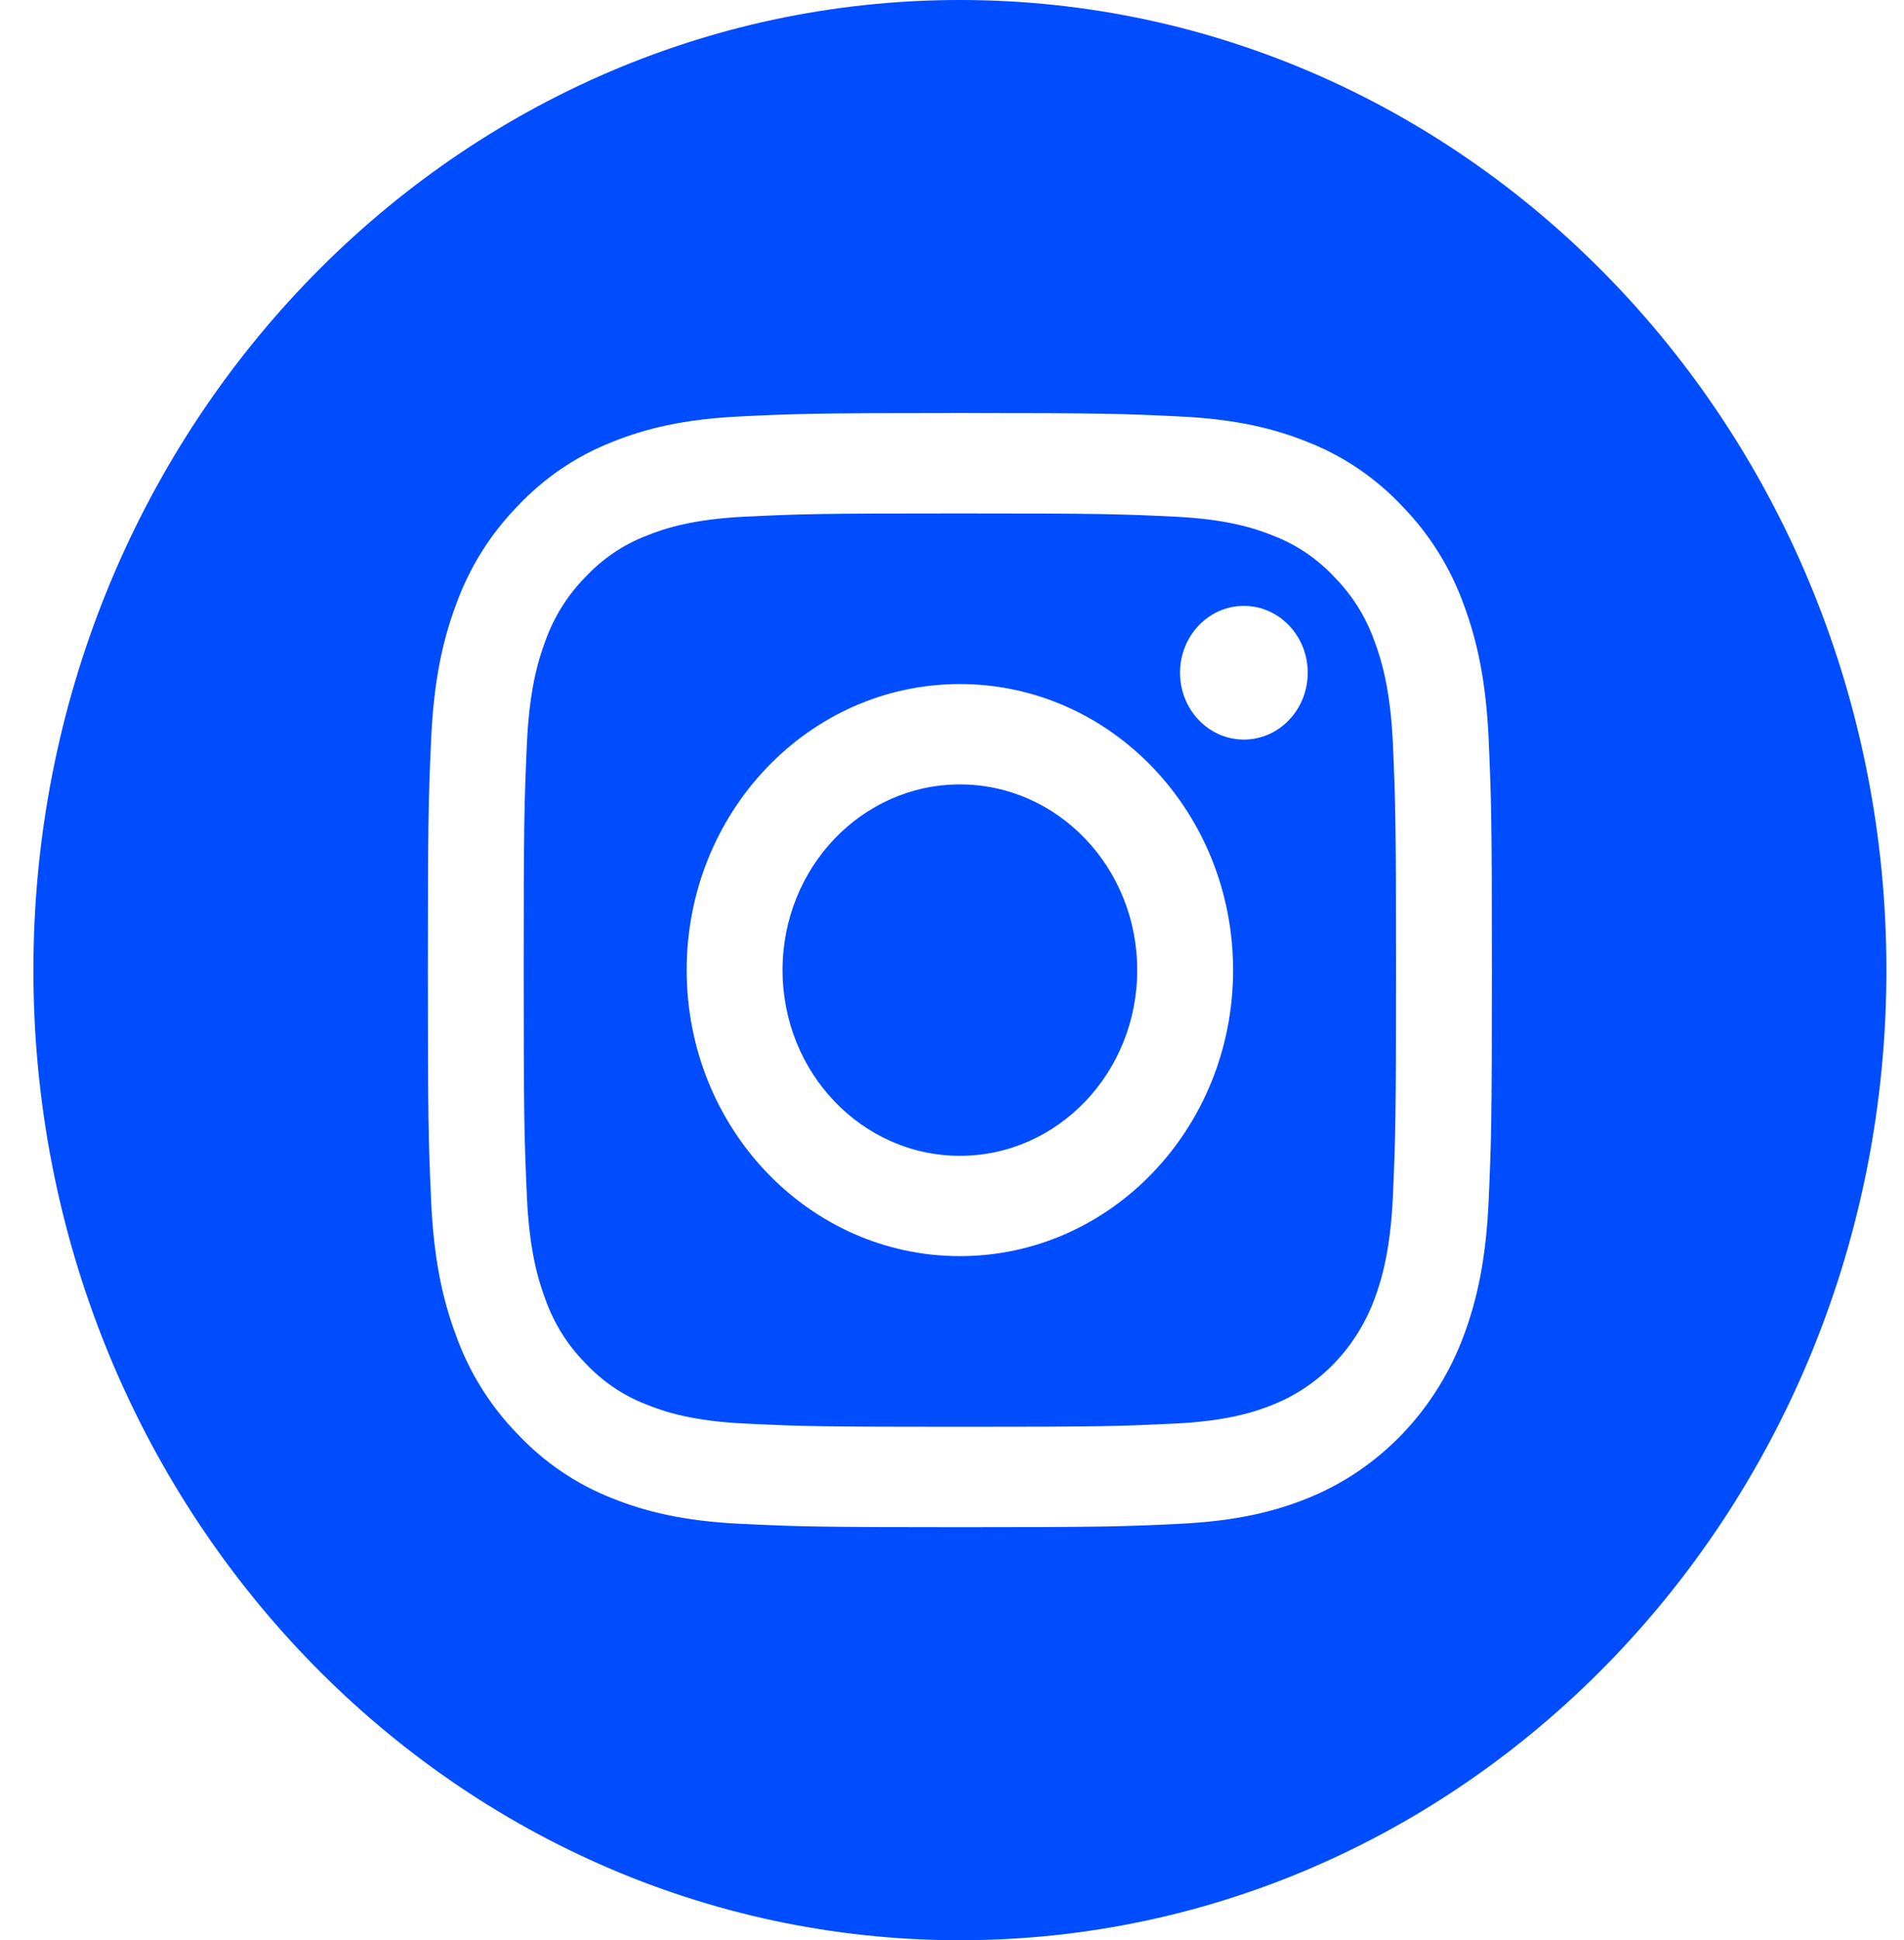 <svg width="54" height="55" viewBox="0 0 54 55" fill="none" xmlns="http://www.w3.org/2000/svg">
<g clip-path="url(#clip0_74_1023)">
<path d="M32.253 27.5C32.253 30.407 30.002 32.764 27.224 32.764C24.446 32.764 22.194 30.407 22.194 27.5C22.194 24.593 24.446 22.236 27.224 22.236C30.002 22.236 32.253 24.593 32.253 27.5Z" fill="#004CFF"/>
<path d="M38.986 18.187C38.744 17.501 38.359 16.881 37.857 16.371C37.371 15.847 36.778 15.443 36.123 15.19C35.591 14.974 34.792 14.717 33.321 14.646C31.73 14.571 31.253 14.554 27.224 14.554C23.194 14.554 22.717 14.57 21.126 14.646C19.655 14.717 18.856 14.974 18.325 15.19C17.669 15.443 17.076 15.847 16.59 16.371C16.089 16.881 15.703 17.501 15.461 18.187C15.254 18.743 15.008 19.579 14.942 21.119C14.869 22.784 14.853 23.284 14.853 27.5C14.853 31.716 14.869 32.216 14.942 33.881C15.008 35.421 15.254 36.257 15.461 36.813C15.703 37.499 16.088 38.12 16.59 38.629C17.076 39.153 17.669 39.557 18.324 39.81C18.856 40.027 19.655 40.284 21.126 40.354C22.717 40.43 23.194 40.446 27.223 40.446C31.253 40.446 31.73 40.43 33.321 40.354C34.792 40.284 35.591 40.027 36.123 39.81C37.438 39.279 38.478 38.19 38.986 36.813C39.193 36.257 39.438 35.421 39.506 33.881C39.578 32.216 39.593 31.716 39.593 27.5C39.593 23.284 39.578 22.784 39.506 21.119C39.439 19.579 39.193 18.743 38.986 18.187ZM27.224 35.608C22.944 35.608 19.475 31.978 19.475 27.5C19.475 23.021 22.944 19.391 27.224 19.391C31.503 19.391 34.972 23.021 34.972 27.5C34.972 31.978 31.503 35.608 27.224 35.608ZM35.278 20.965C34.278 20.965 33.467 20.117 33.467 19.07C33.467 18.024 34.278 17.175 35.278 17.175C36.278 17.175 37.089 18.024 37.089 19.07C37.088 20.117 36.278 20.965 35.278 20.965Z" fill="#004CFF"/>
<path d="M27.224 0C12.713 0 0.947 12.315 0.947 27.5C0.947 42.685 12.713 55 27.224 55C41.734 55 53.501 42.685 53.501 27.5C53.501 12.315 41.734 0 27.224 0ZM42.221 34.01C42.148 35.691 41.893 36.839 41.52 37.844C40.736 39.965 39.134 41.642 37.107 42.462C36.148 42.852 35.051 43.119 33.445 43.196C31.836 43.273 31.322 43.291 27.224 43.291C23.126 43.291 22.612 43.273 21.003 43.196C19.397 43.119 18.3 42.852 17.34 42.462C16.333 42.065 15.421 41.444 14.668 40.64C13.9 39.852 13.306 38.897 12.928 37.844C12.555 36.839 12.299 35.691 12.226 34.011C12.152 32.326 12.135 31.788 12.135 27.5C12.135 23.212 12.152 22.674 12.226 20.99C12.299 19.309 12.554 18.161 12.927 17.156C13.306 16.103 13.9 15.148 14.668 14.36C15.421 13.556 16.333 12.935 17.34 12.538C18.3 12.148 19.397 11.881 21.003 11.804C22.612 11.727 23.126 11.709 27.224 11.709C31.321 11.709 31.835 11.727 33.444 11.805C35.051 11.881 36.147 12.148 37.107 12.538C38.114 12.934 39.026 13.556 39.78 14.36C40.547 15.149 41.142 16.103 41.52 17.156C41.893 18.161 42.148 19.309 42.222 20.99C42.295 22.674 42.312 23.212 42.312 27.5C42.312 31.788 42.295 32.326 42.221 34.01Z" fill="#004CFF"/>
</g>
<defs>
<clipPath id="clip0_74_1023">
<rect width="52.554" height="55" fill="white" transform="translate(0.947)"/>
</clipPath>
</defs>
</svg>
